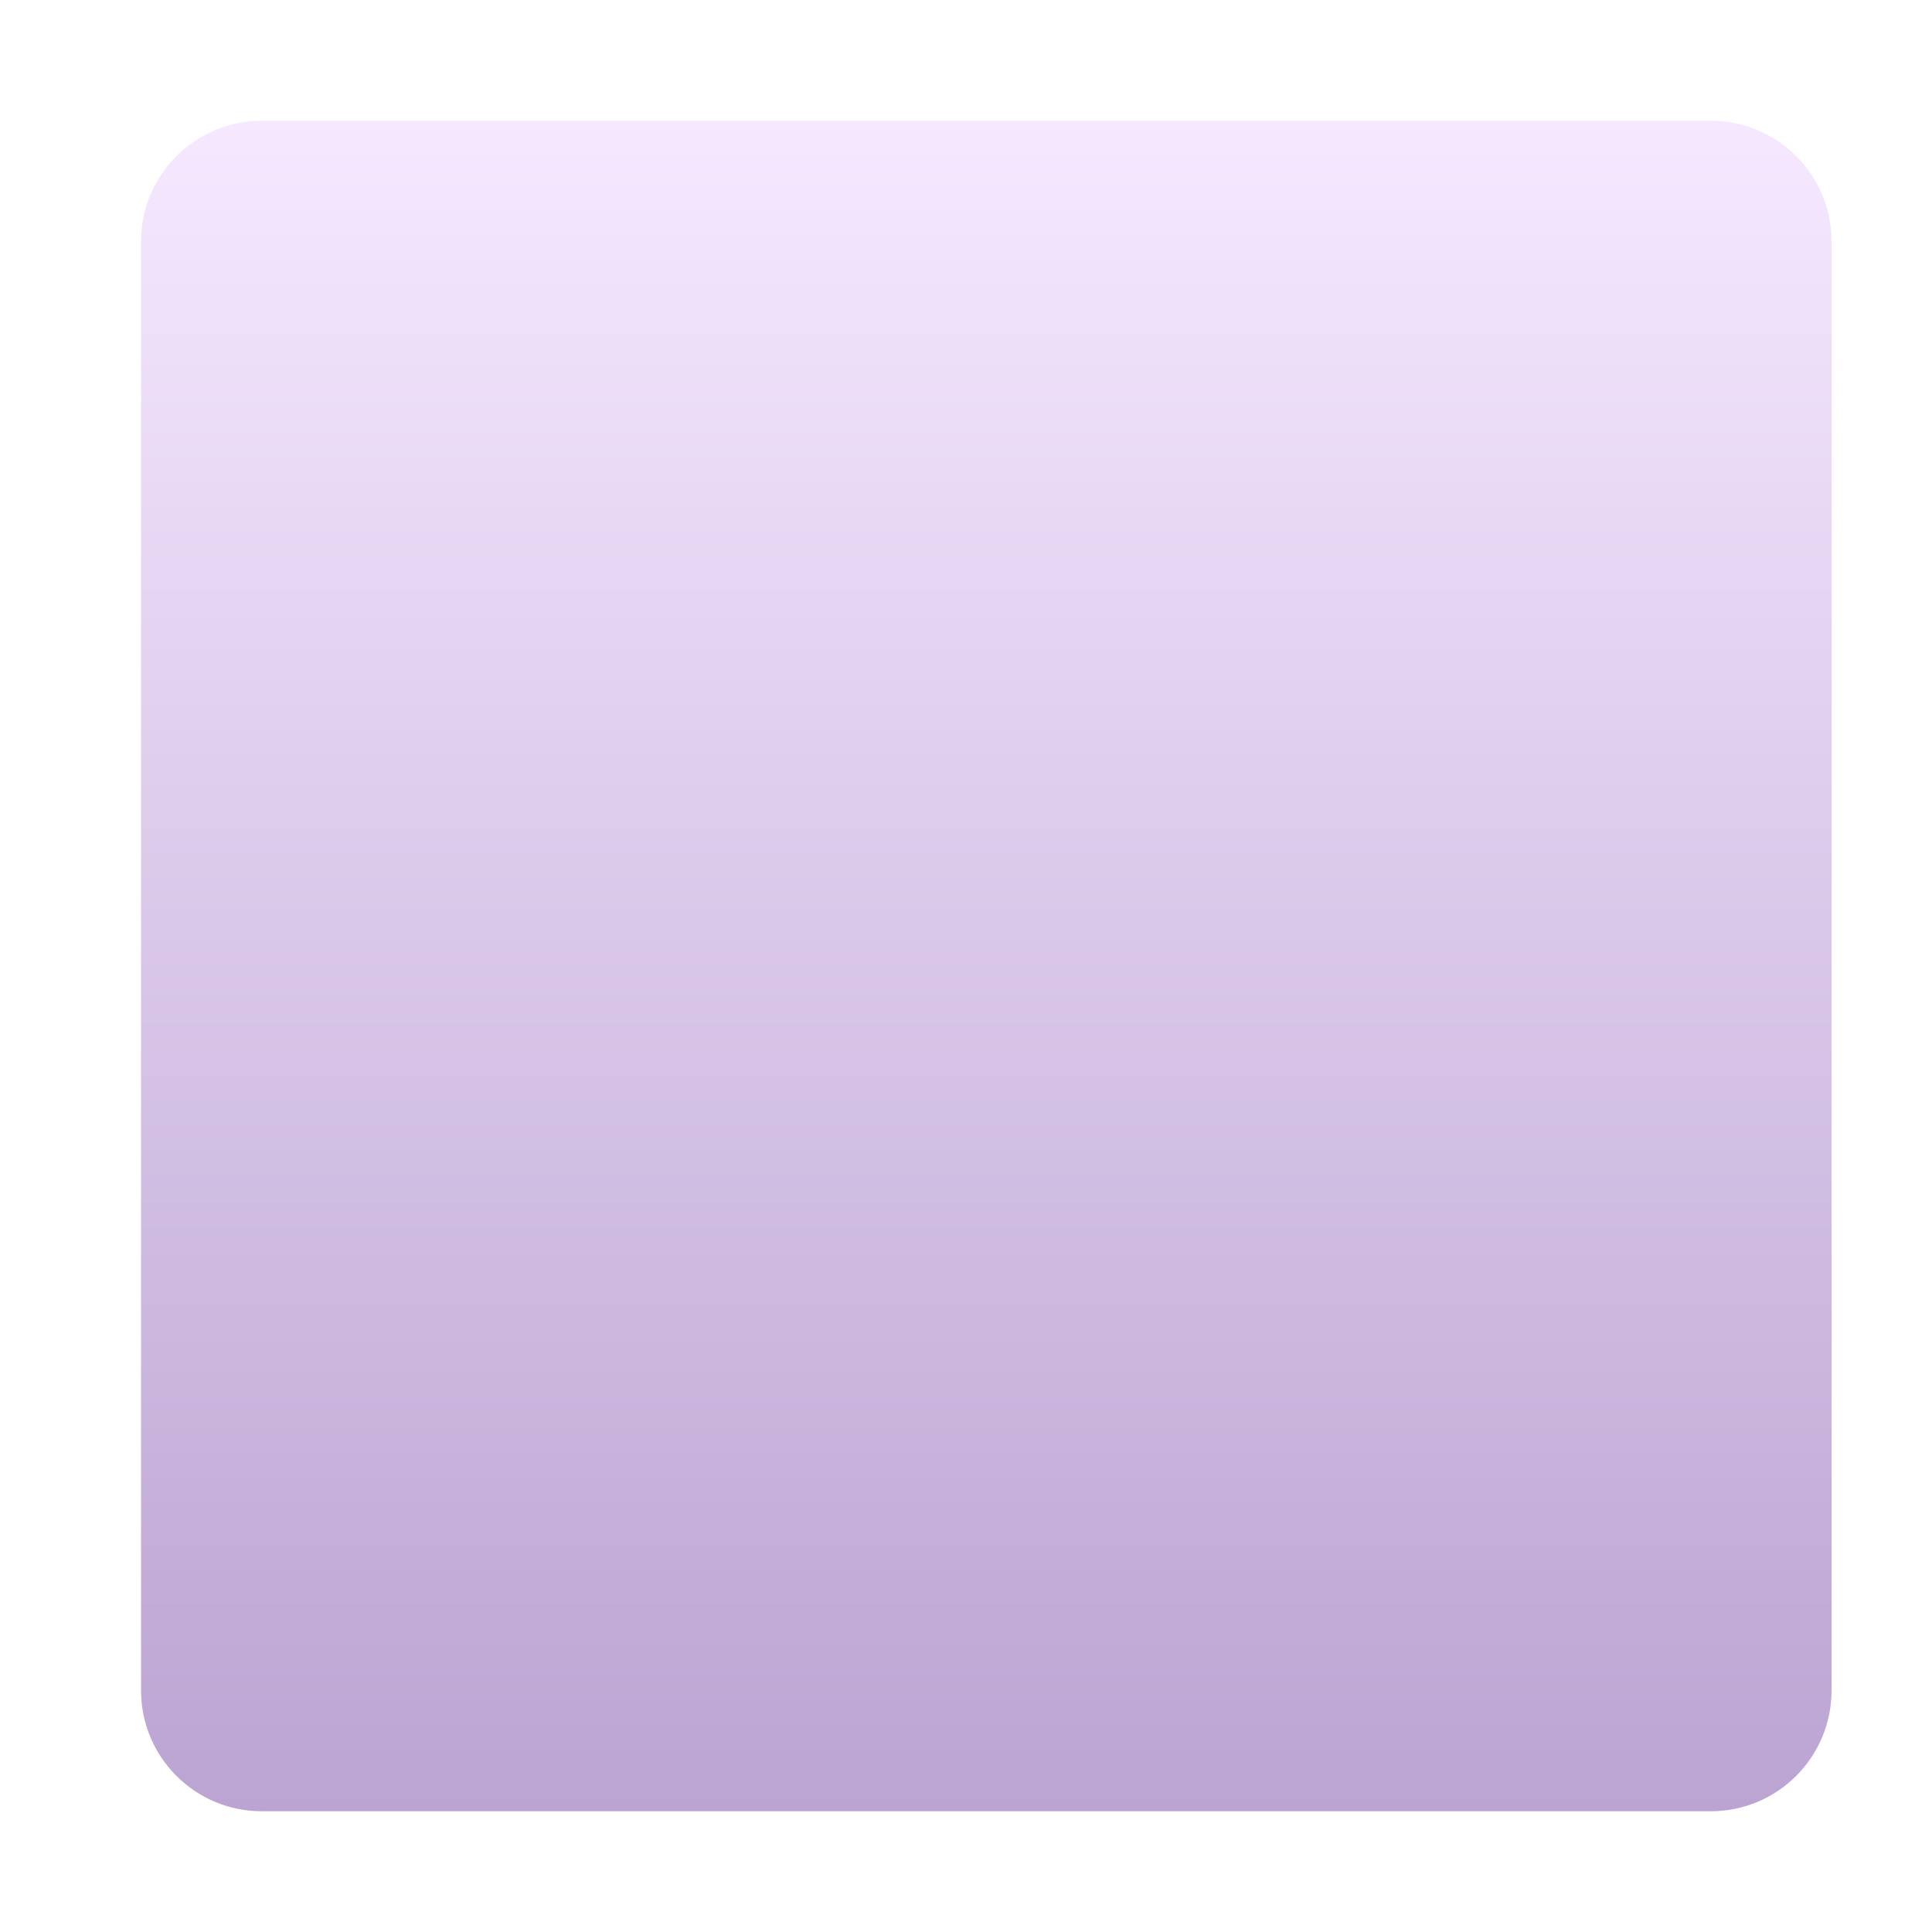 <svg width="32" height="32" viewBox="0 0 32 32" fill="none" xmlns="http://www.w3.org/2000/svg">
<g filter="url(#filter0_iiii_18590_2811)">
<path d="M2.336 4C2.336 2.895 3.232 2 4.336 2H28.336C29.441 2 30.336 2.895 30.336 4V28C30.336 29.105 29.441 30 28.336 30H4.336C3.232 30 2.336 29.105 2.336 28V4Z" fill="url(#paint0_linear_18590_2811)"/>
</g>
<defs>
<filter id="filter0_iiii_18590_2811" x="1.336" y="1" width="30" height="30" filterUnits="userSpaceOnUse" color-interpolation-filters="sRGB">
<feFlood flood-opacity="0" result="BackgroundImageFix"/>
<feBlend mode="normal" in="SourceGraphic" in2="BackgroundImageFix" result="shape"/>
<feColorMatrix in="SourceAlpha" type="matrix" values="0 0 0 0 0 0 0 0 0 0 0 0 0 0 0 0 0 0 127 0" result="hardAlpha"/>
<feOffset dx="-1"/>
<feGaussianBlur stdDeviation="0.5"/>
<feComposite in2="hardAlpha" operator="arithmetic" k2="-1" k3="1"/>
<feColorMatrix type="matrix" values="0 0 0 0 1 0 0 0 0 0.996 0 0 0 0 1 0 0 0 1 0"/>
<feBlend mode="normal" in2="shape" result="effect1_innerShadow_18590_2811"/>
<feColorMatrix in="SourceAlpha" type="matrix" values="0 0 0 0 0 0 0 0 0 0 0 0 0 0 0 0 0 0 127 0" result="hardAlpha"/>
<feOffset dx="1"/>
<feGaussianBlur stdDeviation="0.5"/>
<feComposite in2="hardAlpha" operator="arithmetic" k2="-1" k3="1"/>
<feColorMatrix type="matrix" values="0 0 0 0 0.659 0 0 0 0 0.6 0 0 0 0 0.722 0 0 0 1 0"/>
<feBlend mode="normal" in2="effect1_innerShadow_18590_2811" result="effect2_innerShadow_18590_2811"/>
<feColorMatrix in="SourceAlpha" type="matrix" values="0 0 0 0 0 0 0 0 0 0 0 0 0 0 0 0 0 0 127 0" result="hardAlpha"/>
<feOffset dy="1"/>
<feGaussianBlur stdDeviation="0.5"/>
<feComposite in2="hardAlpha" operator="arithmetic" k2="-1" k3="1"/>
<feColorMatrix type="matrix" values="0 0 0 0 0.973 0 0 0 0 0.953 0 0 0 0 0.992 0 0 0 1 0"/>
<feBlend mode="normal" in2="effect2_innerShadow_18590_2811" result="effect3_innerShadow_18590_2811"/>
<feColorMatrix in="SourceAlpha" type="matrix" values="0 0 0 0 0 0 0 0 0 0 0 0 0 0 0 0 0 0 127 0" result="hardAlpha"/>
<feOffset dy="-1"/>
<feGaussianBlur stdDeviation="0.5"/>
<feComposite in2="hardAlpha" operator="arithmetic" k2="-1" k3="1"/>
<feColorMatrix type="matrix" values="0 0 0 0 0.612 0 0 0 0 0.439 0 0 0 0 0.761 0 0 0 1 0"/>
<feBlend mode="normal" in2="effect3_innerShadow_18590_2811" result="effect4_innerShadow_18590_2811"/>
</filter>
<linearGradient id="paint0_linear_18590_2811" x1="16.336" y1="2" x2="16.336" y2="30" gradientUnits="userSpaceOnUse">
<stop stop-color="#F6E8FF"/>
<stop offset="1" stop-color="#BBA4D2"/>
</linearGradient>
</defs>
</svg>
